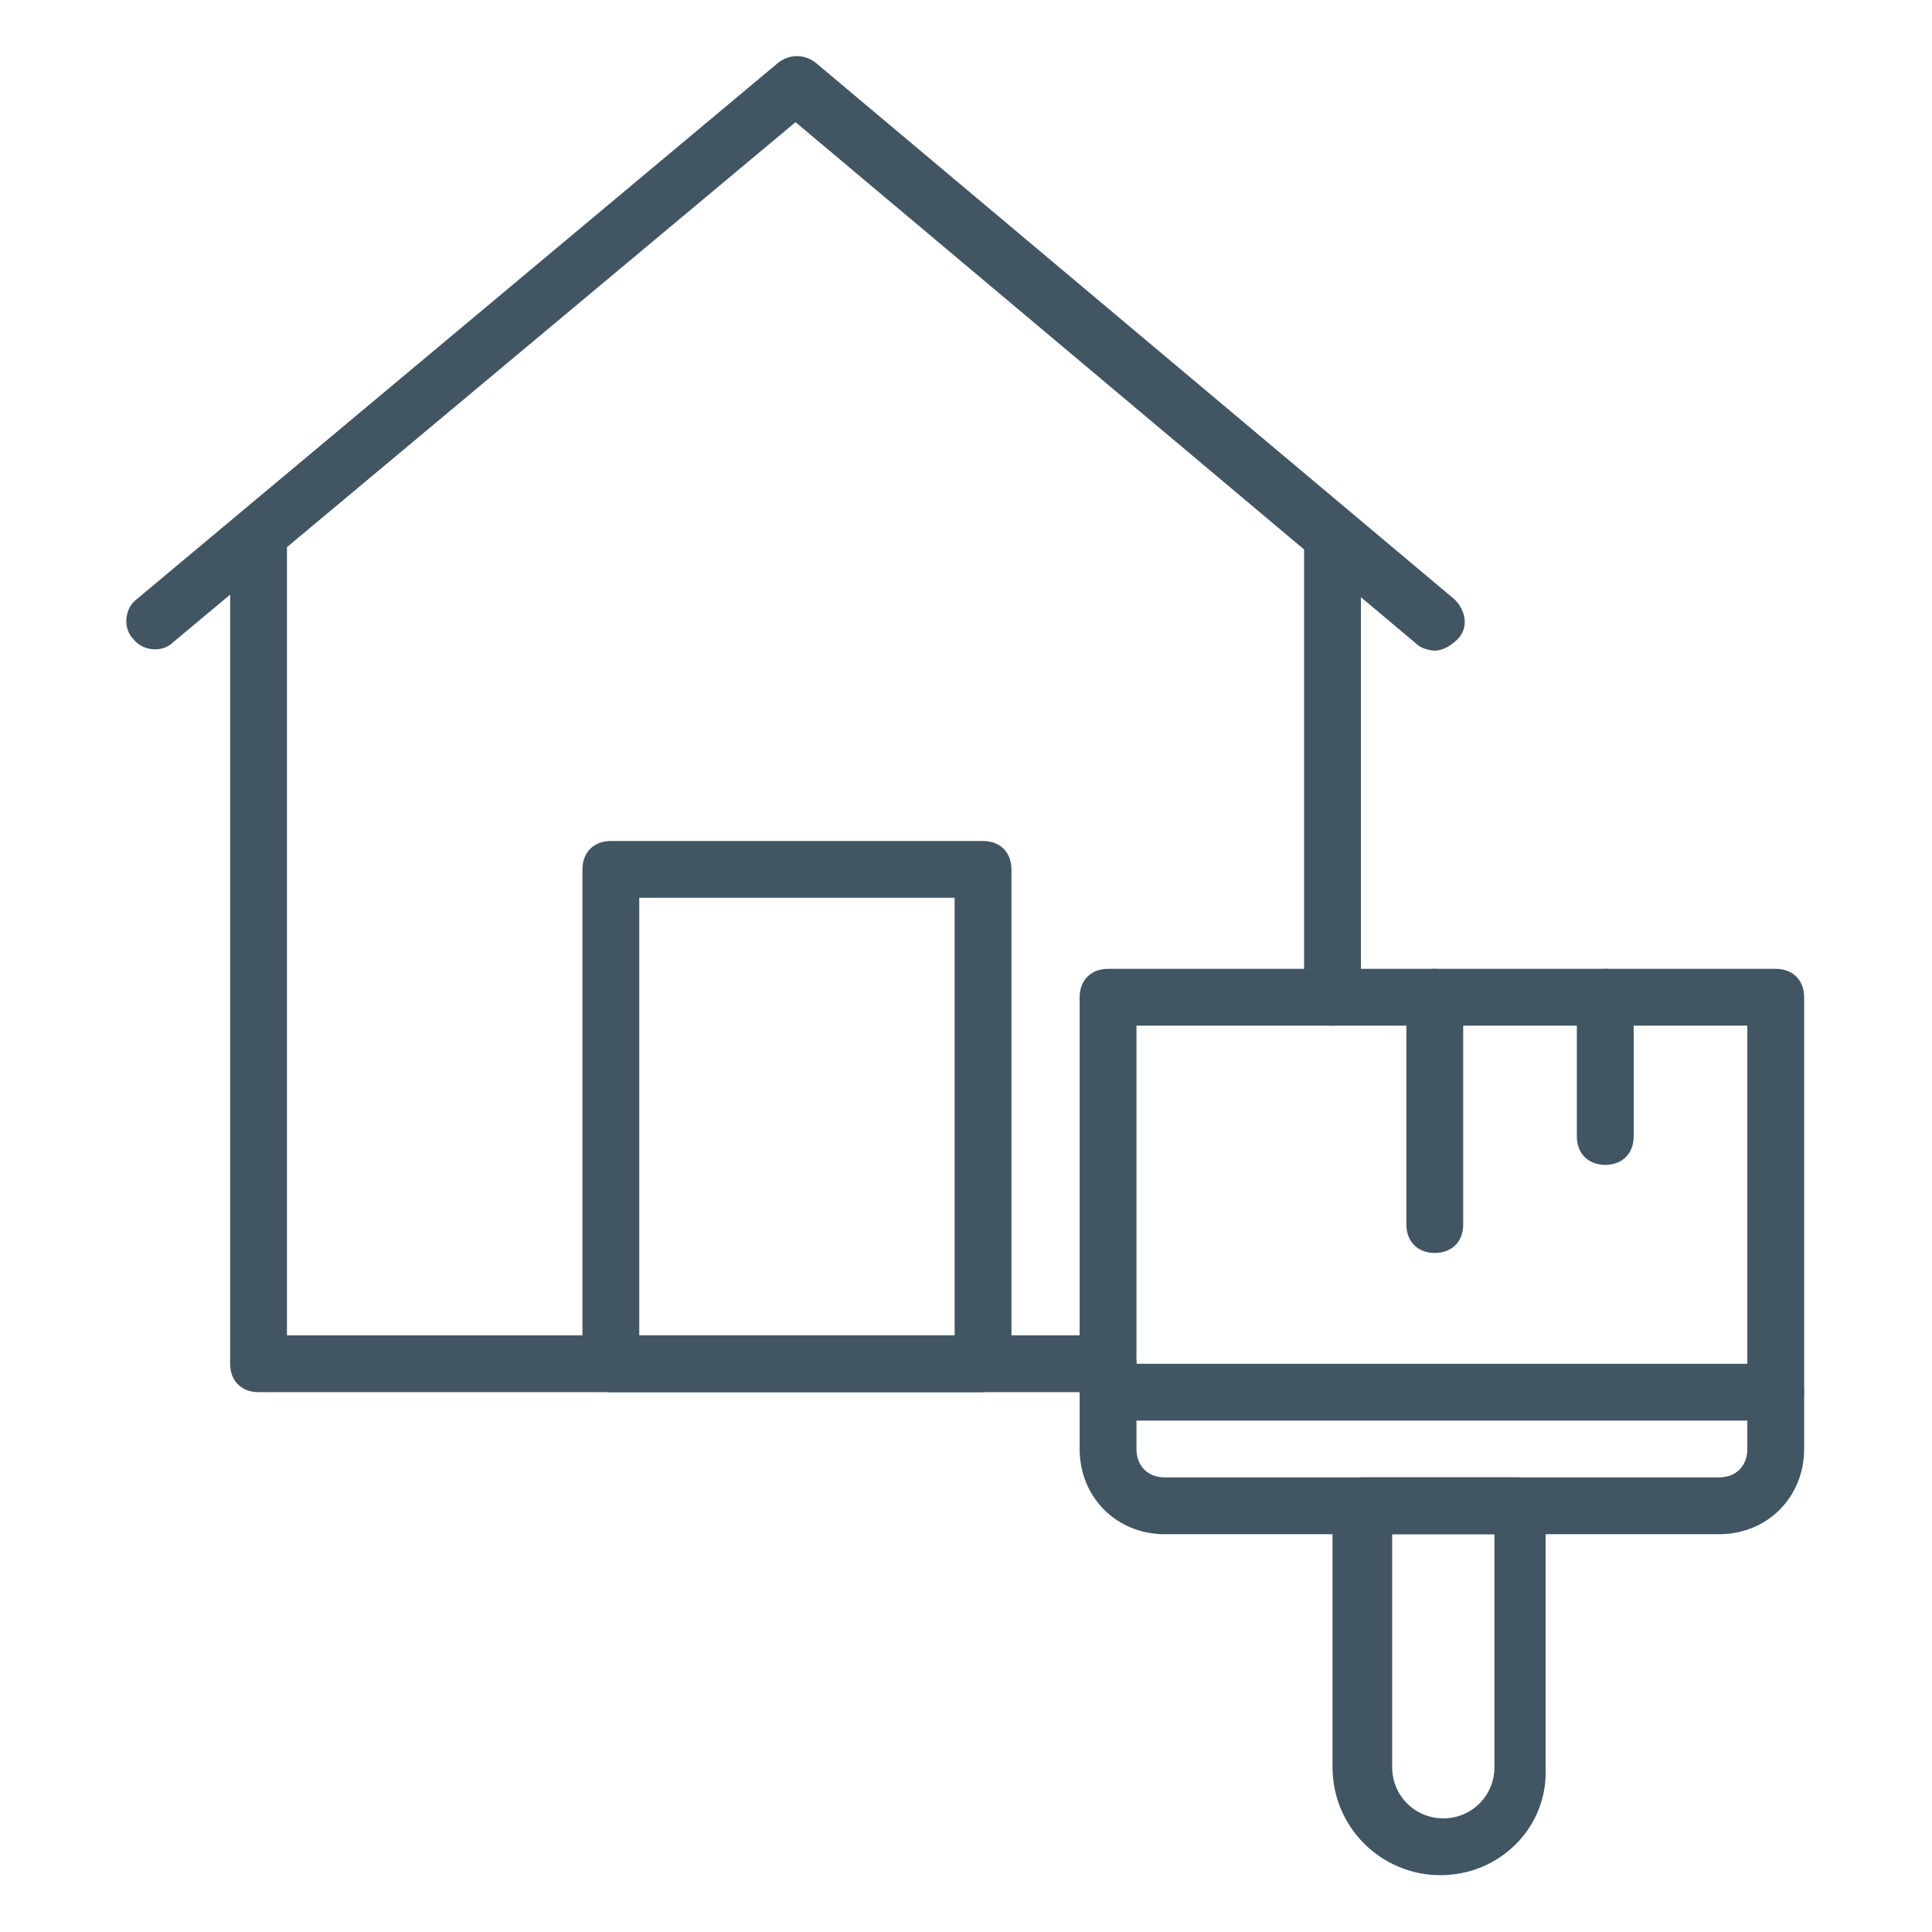 <svg height='100px' width='100px'  fill="#425563" xmlns="http://www.w3.org/2000/svg" xmlns:xlink="http://www.w3.org/1999/xlink" version="1.1" x="0px" y="0px" viewBox="0 0 68 68" style="enable-background:new 0 0 68 68;" xml:space="preserve"><g><g><g><path d="M39,49H9.1c-0.6,0-1-0.4-1-1V19c0-0.6,0.4-1,1-1s1,0.4,1,1v28H39c0.6,0,1,0.4,1,1S39.5,49,39,49z"></path></g><g><path d="M46.9,36.1c-0.6,0-1-0.4-1-1V19c0-0.6,0.4-1,1-1s1,0.4,1,1v16.2C47.9,35.7,47.4,36.1,46.9,36.1z"></path></g><g><path d="M50.5,22.9c-0.2,0-0.5-0.1-0.6-0.2L28,4.3L6.1,22.6c-0.4,0.4-1.1,0.3-1.4-0.1c-0.4-0.4-0.3-1.1,0.1-1.4L27.4,2.2     c0.4-0.3,0.9-0.3,1.3,0l22.5,18.9c0.4,0.4,0.5,1,0.1,1.4C51.1,22.7,50.8,22.9,50.5,22.9z"></path></g><g><path d="M34.5,49H21.5c-0.6,0-1-0.4-1-1V30.6c0-0.6,0.4-1,1-1h13.1c0.6,0,1,0.4,1,1V48C35.5,48.6,35.1,49,34.5,49z M22.5,47h11.1     V31.6H22.5V47z"></path></g></g><g><path d="M60.5,54H41c-1.7,0-3-1.3-3-3V35.1c0-0.6,0.4-1,1-1h23.5c0.6,0,1,0.4,1,1V51C63.5,52.7,62.2,54,60.5,54z M40,36.1V51    c0,0.6,0.4,1,1,1h19.5c0.6,0,1-0.4,1-1V36.1H40z"></path></g><g><path d="M50.7,66L50.7,66c-2.1,0-3.8-1.7-3.8-3.8V53c0-0.6,0.4-1,1-1h5.5c0.6,0,1,0.4,1,1v9.2C54.5,64.3,52.8,66,50.7,66z M49,54    v8.2c0,1,0.8,1.8,1.8,1.8h0c1,0,1.8-0.8,1.8-1.8V54H49z"></path></g><g><path d="M62.5,50H39c-0.6,0-1-0.4-1-1s0.4-1,1-1h23.5c0.6,0,1,0.4,1,1S63.1,50,62.5,50z"></path></g><g><path d="M56.5,41c-0.6,0-1-0.4-1-1v-4.9c0-0.6,0.4-1,1-1s1,0.4,1,1V40C57.5,40.6,57.1,41,56.5,41z"></path></g><g><path d="M50.5,44.1c-0.6,0-1-0.4-1-1v-8c0-0.6,0.4-1,1-1s1,0.4,1,1v8C51.5,43.7,51.1,44.1,50.5,44.1z"></path></g></g></svg>